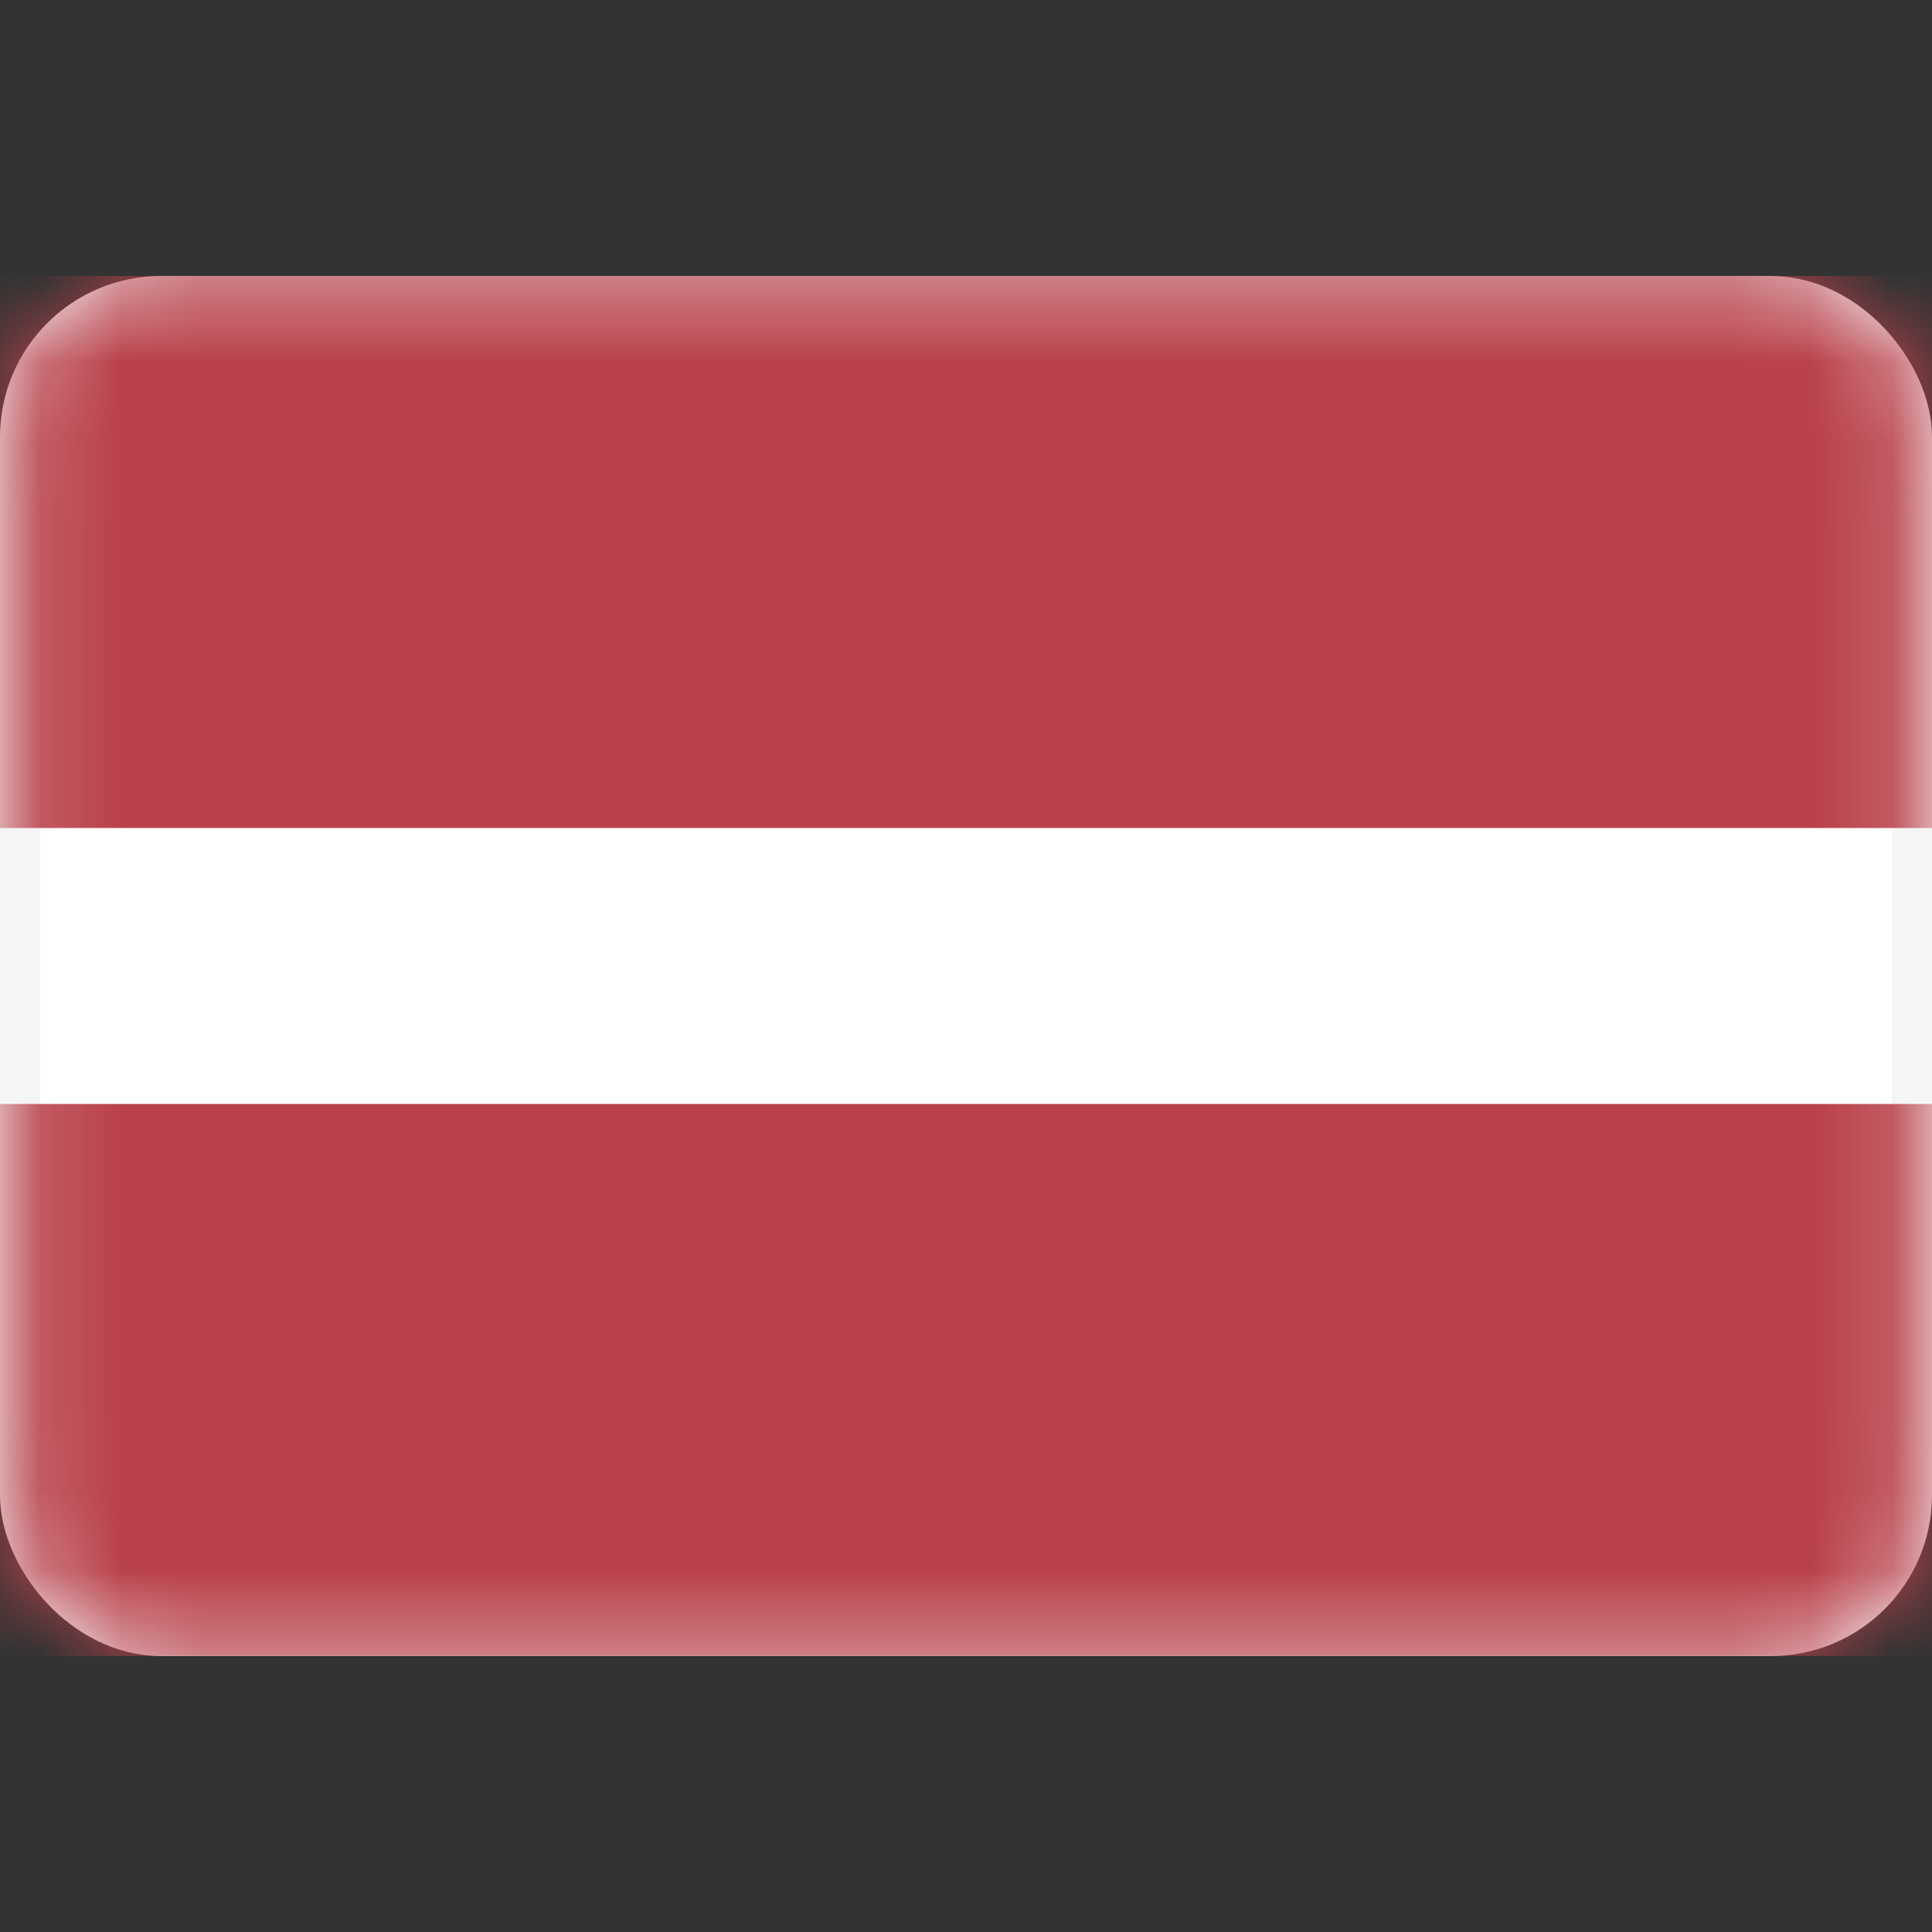 <svg width="24" height="24" viewBox="0 0 24 24" fill="none" xmlns="http://www.w3.org/2000/svg">
<rect x="0" y="0" width="24" height="24" fill="#333333" stroke="none"/>
<rect x="0.25" y="3.679" width="23.5" height="16.643" rx="1.75" fill="white" stroke="#F5F5F5" stroke-width="0.5"/>
<mask id="mask0_1_1701" style="mask-type:luminance" maskUnits="userSpaceOnUse" x="0" y="3" width="24" height="18">
<rect x="0.25" y="3.679" width="23.5" height="16.643" rx="1.75" fill="white" stroke="white" stroke-width="0.5"/>
</mask>
<g mask="url(#mask0_1_1701)">
<path fill-rule="evenodd" clip-rule="evenodd" d="M0 10.286H24V3.429H0V10.286Z" fill="#B9414B"/>
<path fill-rule="evenodd" clip-rule="evenodd" d="M0 20.571H24V13.714H0V20.571Z" fill="#B9414B"/>
</g>
</svg>
